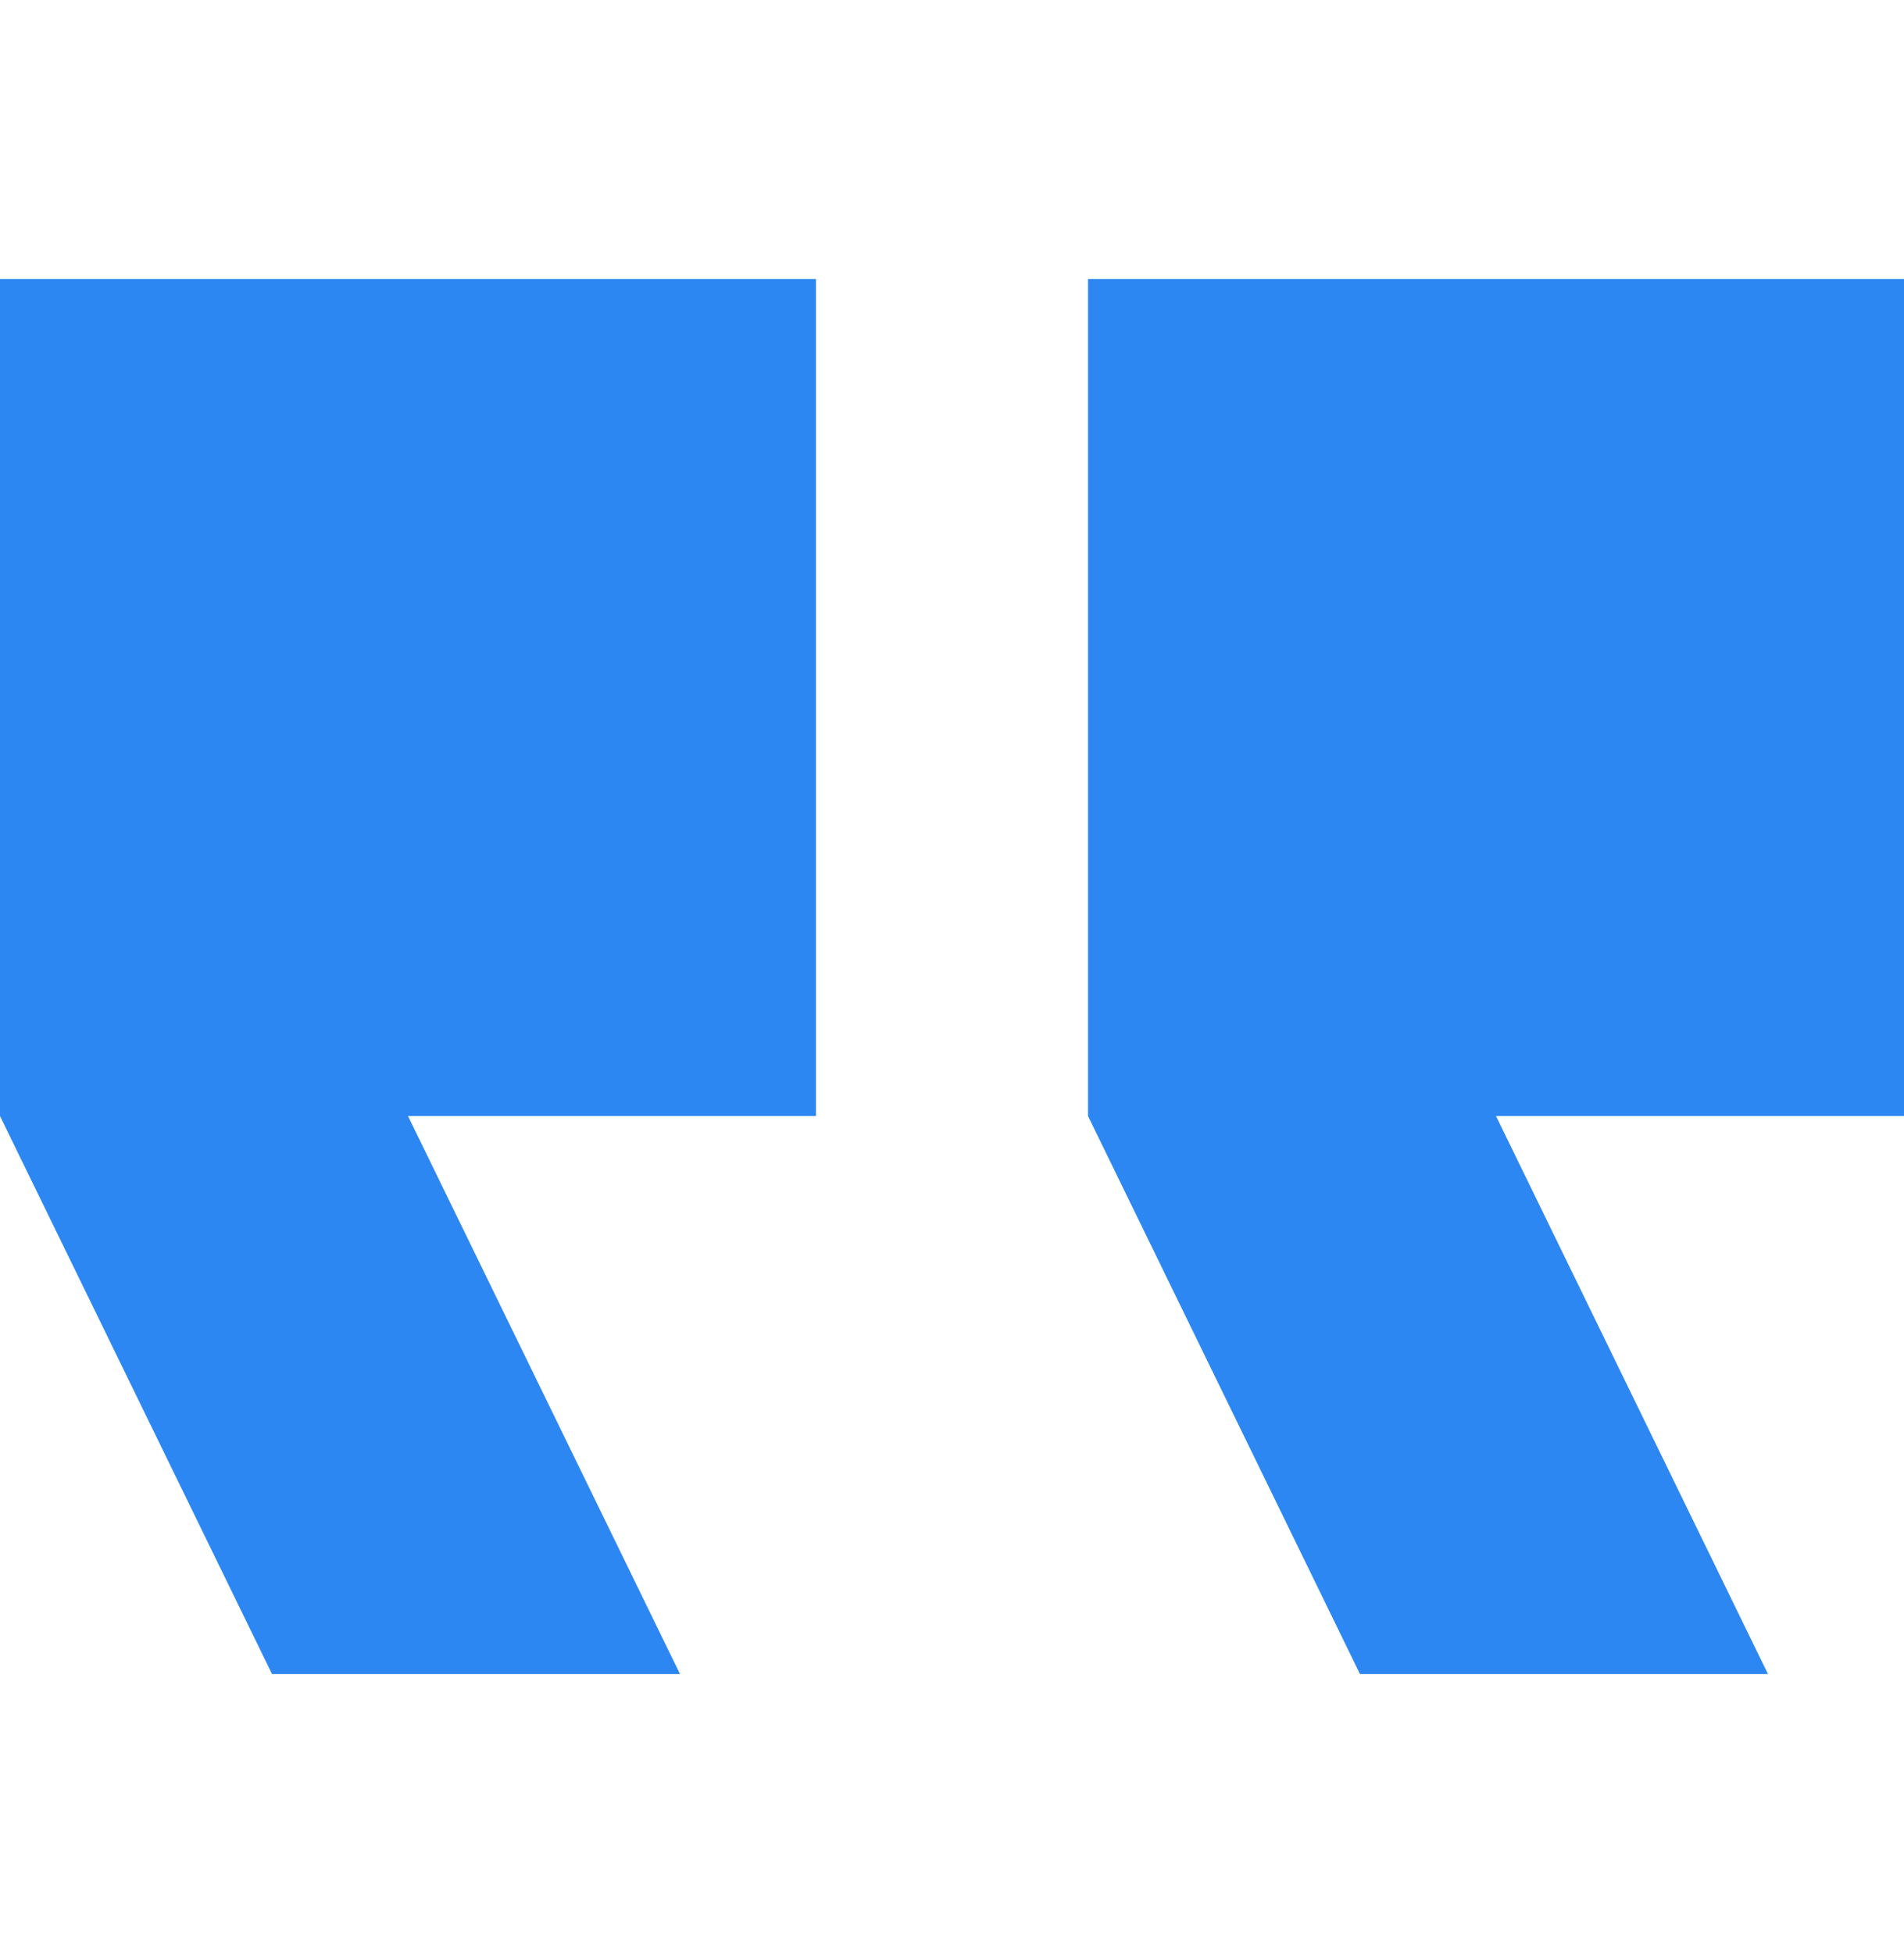 <svg viewBox="0 0 39 40" fill="none" xmlns="http://www.w3.org/2000/svg"><path d="M39 22.857h-8.357l5.571 11.429h-8.357l-5.571-11.429V5.714H39v17.143zM16.714 5.714v17.143H8.357l5.572 11.429H5.572L0 22.857V5.714h16.714z" fill="#2D87F3"/></svg>
